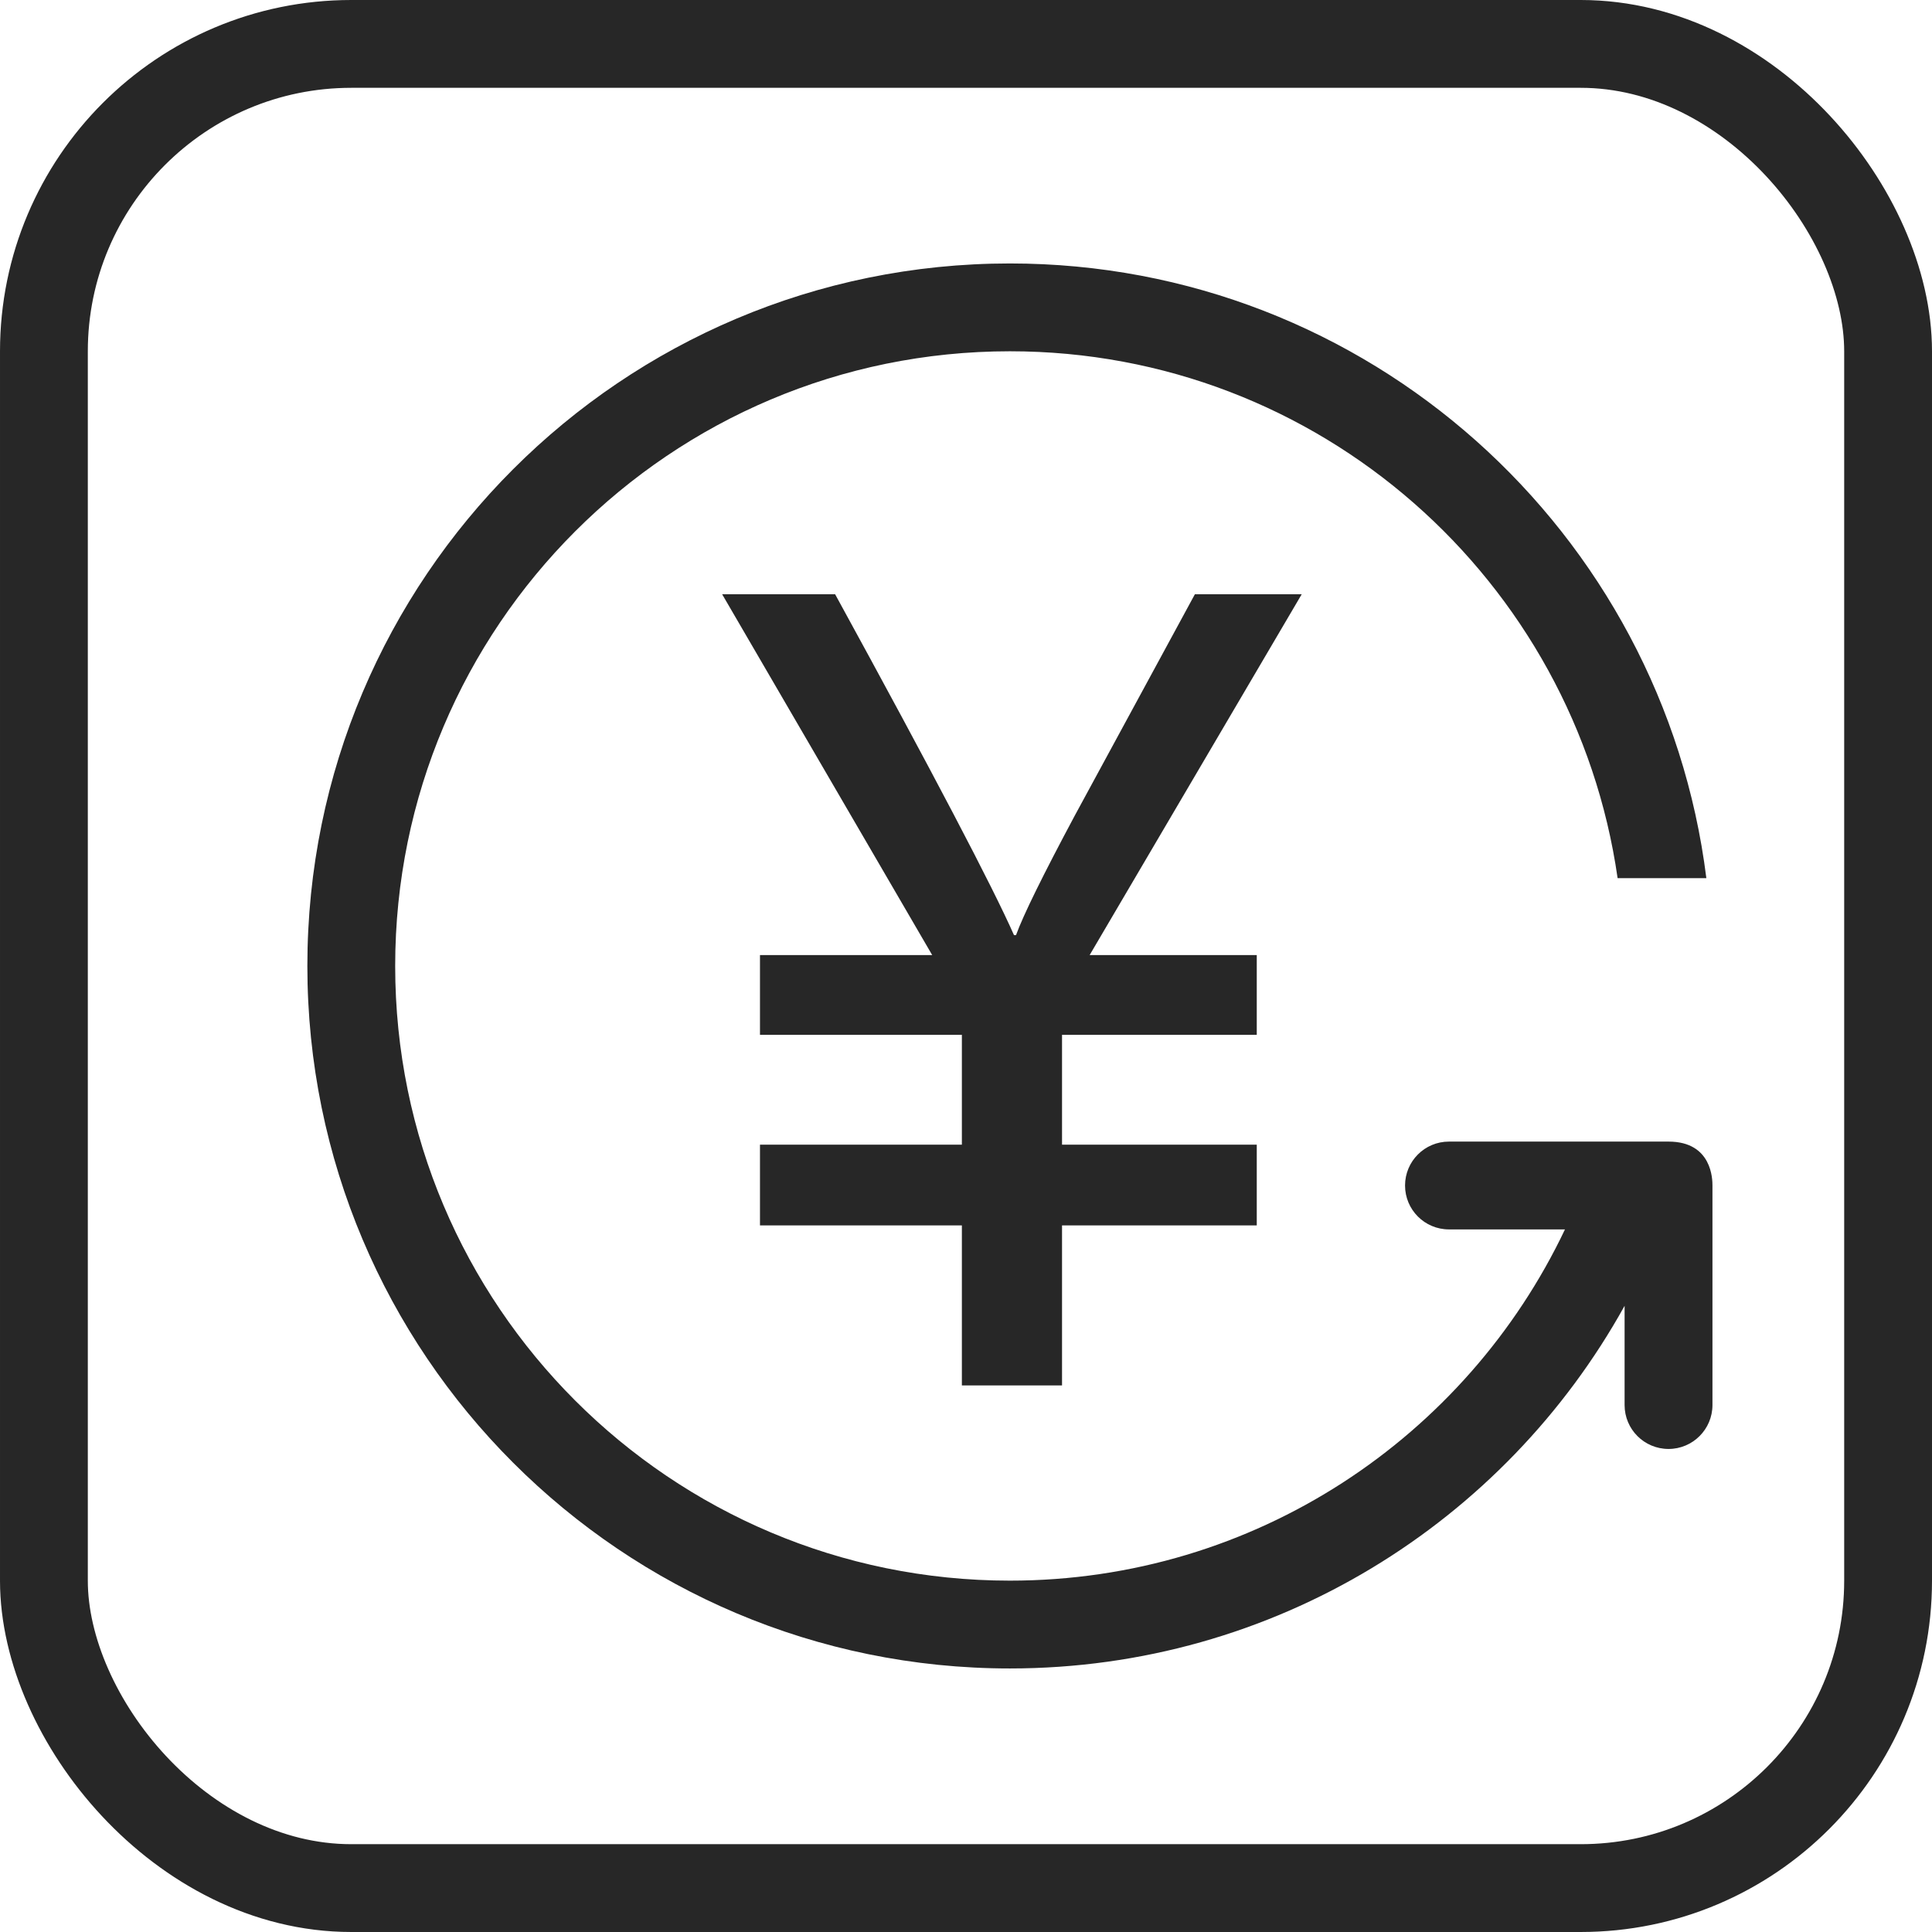 <svg width="44" height="44" viewBox="0 0 44 44" fill="none" xmlns="http://www.w3.org/2000/svg">
<rect width="44" height="44" fill="#F5F5F5"/>
<g clip-path="url(#clip0_0_1)">
<rect width="1920" height="9348" transform="translate(-1211 -1256)" fill="white"/>
<g filter="url(#filter0_d_0_1)">
<rect x="-37" y="-26" width="382" height="258" rx="20" fill="white"/>
</g>
<rect x="1" y="1" width="42" height="42" rx="7" fill="white" stroke="#272727" stroke-width="2"/>
<path d="M29.646 13.533L24.816 21.751H28.622V23.567H24.187V26.069H28.622V27.908H24.187V31.552H21.906V27.908H17.308V26.069H21.906V23.567H17.308V21.751H21.23L16.446 13.533H19.019C21.254 17.615 22.611 20.203 23.093 21.297H23.139C23.302 20.847 23.748 19.939 24.478 18.573L27.213 13.533H29.646Z" fill="#272727"/>
<path d="M32.999 25.999C32.447 25.999 31.999 26.446 31.999 26.999C31.999 27.552 32.447 27.999 32.999 27.999H35.641C33.395 32.727 28.582 35.998 23 35.998C15.268 35.998 9 29.731 9 21.999C9 14.267 15.268 8 23 8C30.05 8 35.867 13.218 36.84 19.999H38.861C37.875 12.109 31.156 6 23 6C14.163 6 7 13.163 7 21.999C7 30.835 14.163 37.998 23 37.998C29.027 37.998 34.271 34.663 36.999 29.739V31.999C36.999 32.551 37.446 32.999 38 32.999C38.551 32.999 39 32.551 39 31.999V26.999C39 26.878 39 25.999 38 25.999H32.999V25.999Z" fill="#272727"/>
</g>
<defs>
<filter id="filter0_d_0_1" x="-49" y="-38" width="406" height="282" filterUnits="userSpaceOnUse" color-interpolation-filters="sRGB">
<feFlood flood-opacity="0" result="BackgroundImageFix"/>
<feColorMatrix in="SourceAlpha" type="matrix" values="0 0 0 0 0 0 0 0 0 0 0 0 0 0 0 0 0 0 127 0" result="hardAlpha"/>
<feOffset/>
<feGaussianBlur stdDeviation="6"/>
<feComposite in2="hardAlpha" operator="out"/>
<feColorMatrix type="matrix" values="0 0 0 0 0 0 0 0 0 0 0 0 0 0 0 0 0 0 0.1 0"/>
<feBlend mode="normal" in2="BackgroundImageFix" result="effect1_dropShadow_0_1"/>
<feBlend mode="normal" in="SourceGraphic" in2="effect1_dropShadow_0_1" result="shape"/>
</filter>
<clipPath id="clip0_0_1">
<rect width="1920" height="9348" fill="white" transform="translate(-1211 -1256)"/>
</clipPath>
</defs>
</svg>
